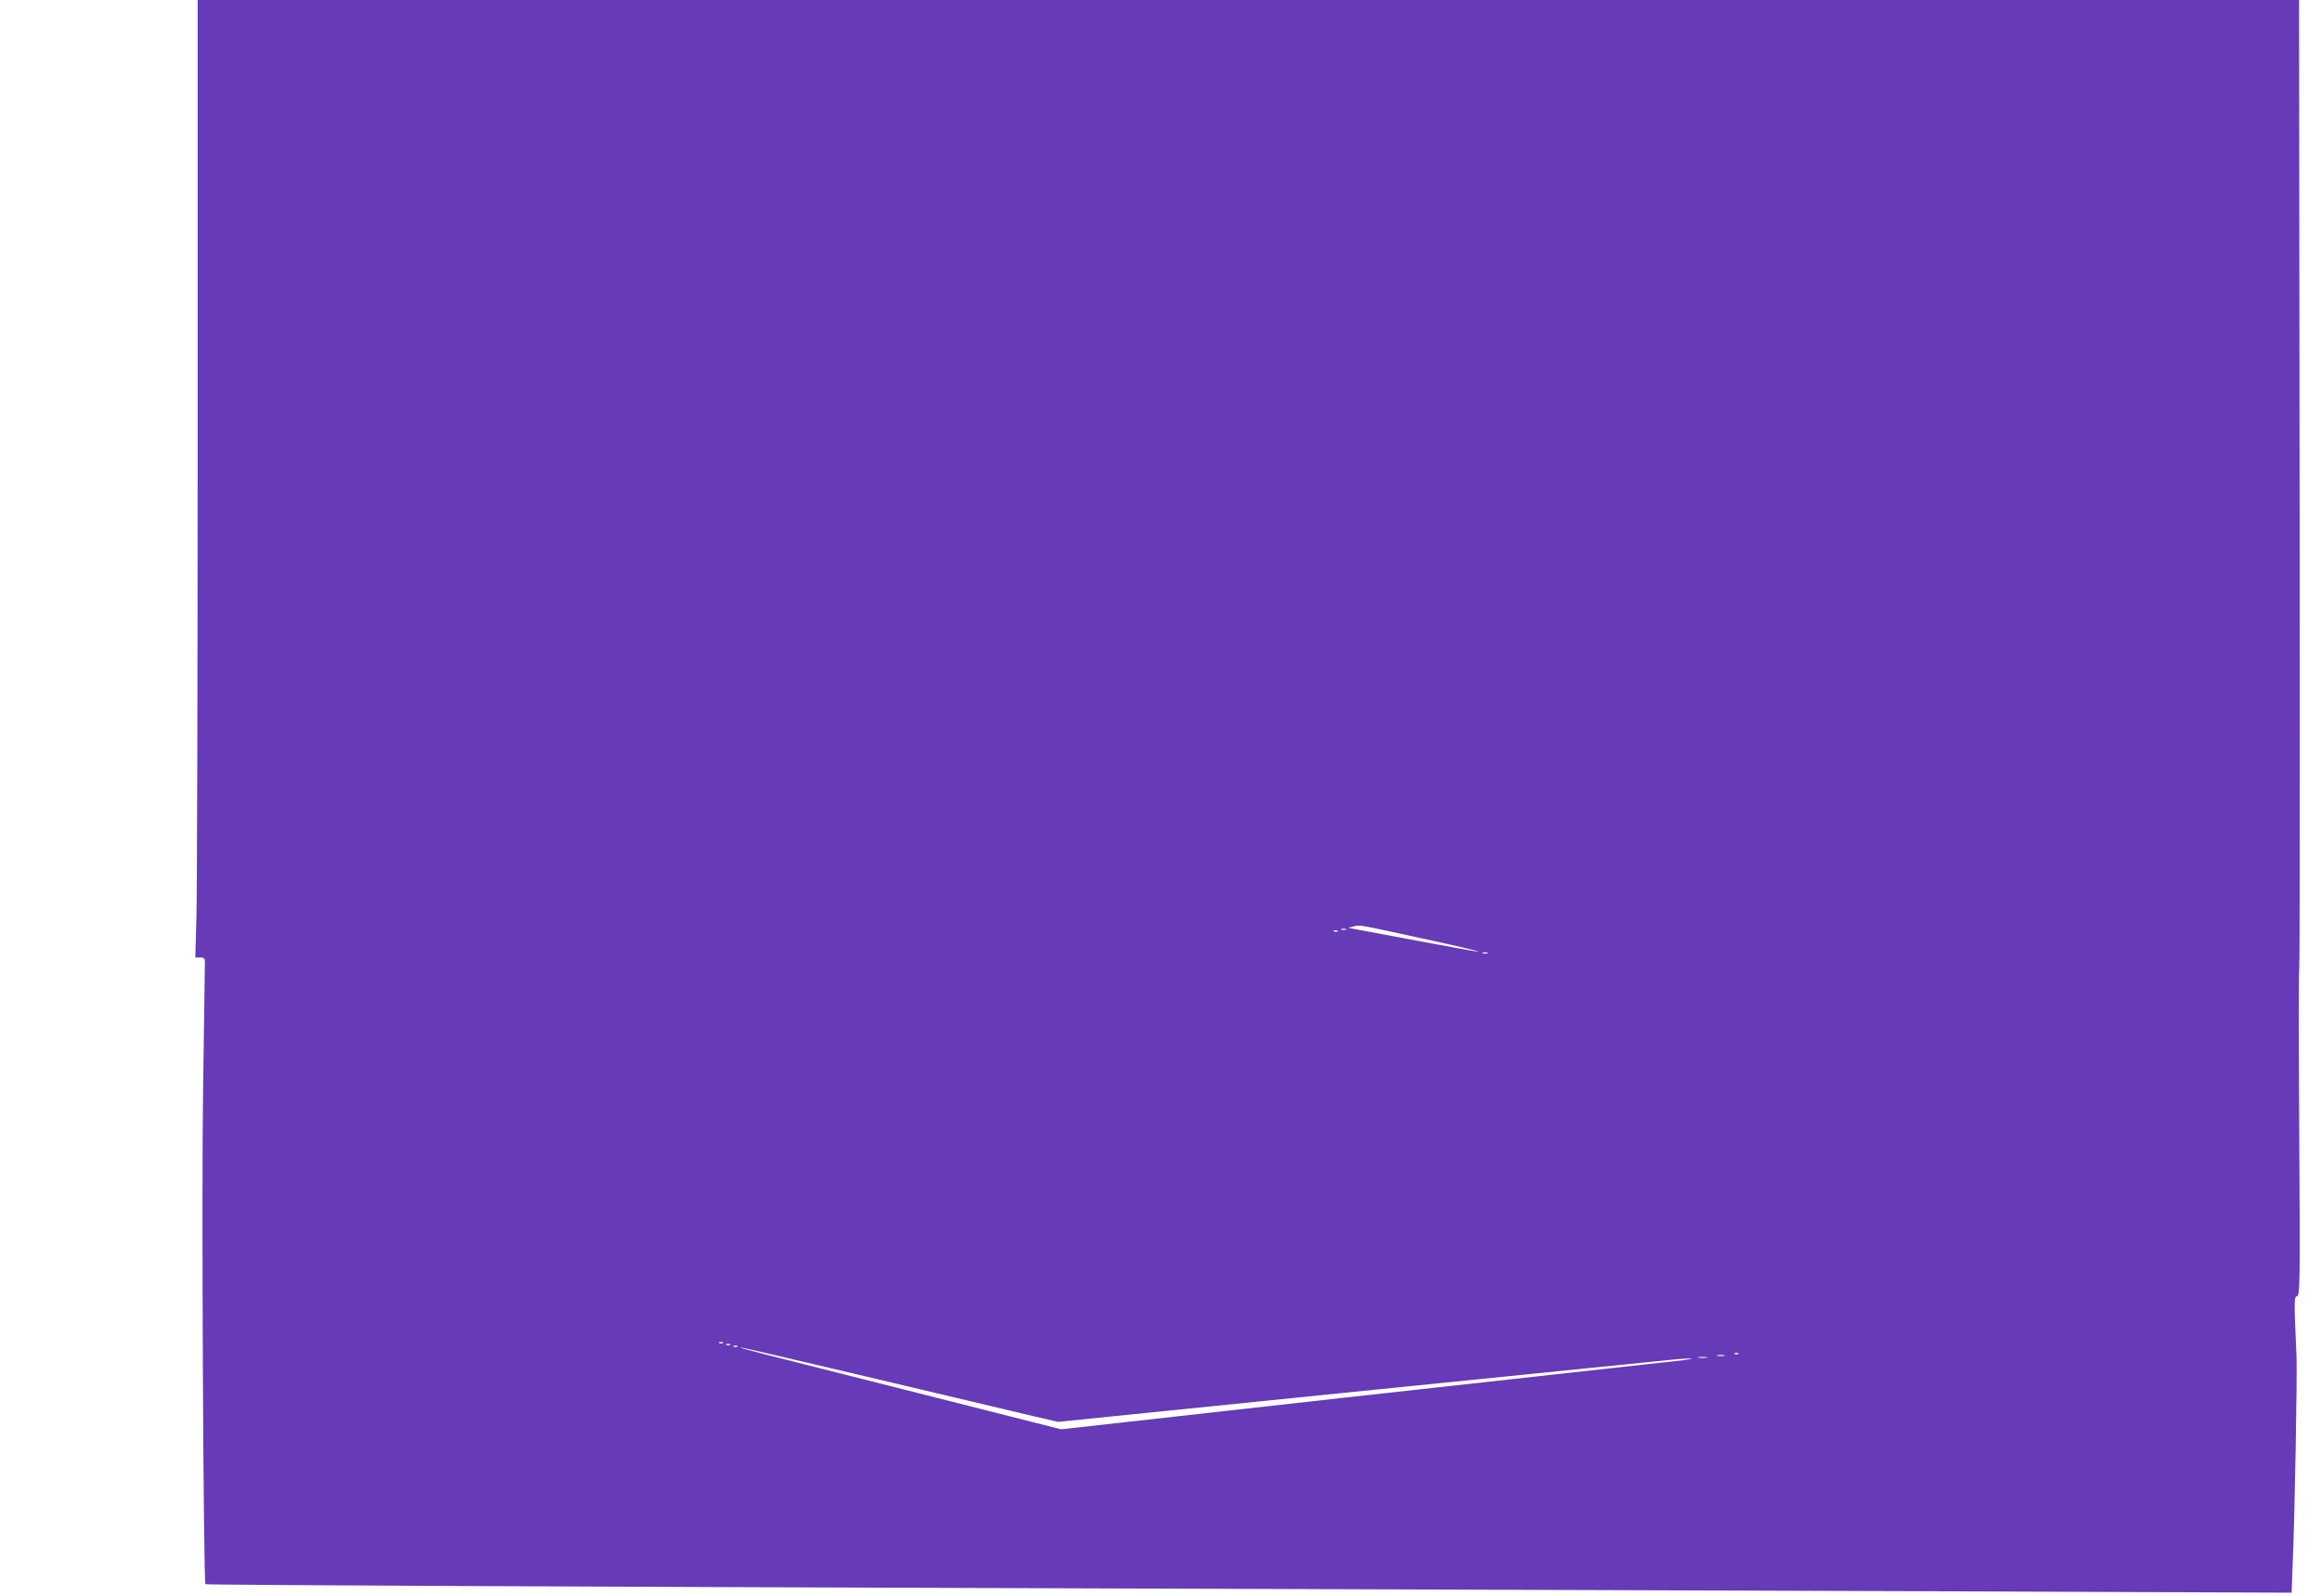 <?xml version="1.0" standalone="no"?>
<!DOCTYPE svg PUBLIC "-//W3C//DTD SVG 20010904//EN"
 "http://www.w3.org/TR/2001/REC-SVG-20010904/DTD/svg10.dtd">
<svg version="1.0" xmlns="http://www.w3.org/2000/svg"
 width="1280pt" height="880pt" viewBox="0 0 1280 880"
 preserveAspectRatio="xMidYMid meet">
<g transform="translate(0,880) scale(0.1,-0.1)"
fill="#673ab7" stroke="none">
<path d="M1090 6372 c0 -1336 -3 -2524 -7 -2640 l-6 -212 26 0 c24 0 27 -4 27
-32 0 -18 -5 -332 -10 -698 -9 -561 2 -2715 13 -2726 4 -5 2004 -14 5087 -24
1603 -5 3703 -13 4666 -16 l1752 -7 6 164 c12 280 25 1039 21 1139 -14 310
-14 328 3 332 16 4 17 71 12 902 -3 493 -3 900 0 904 3 4 4 1207 2 2675 l-3
2667 -5795 0 -5794 0 0 -2428z m6757 -2748 c172 -37 311 -70 309 -72 -3 -2
-148 24 -323 57 -175 33 -336 63 -358 67 l-40 8 30 7 c38 9 14 13 382 -67z
m-424 49 c-7 -2 -19 -2 -25 0 -7 3 -2 5 12 5 14 0 19 -2 13 -5z m-46 -9 c-3
-3 -12 -4 -19 -1 -8 3 -5 6 6 6 11 1 17 -2 13 -5z m826 -121 c-7 -2 -19 -2
-25 0 -7 3 -2 5 12 5 14 0 19 -2 13 -5z m-4216 -2149 c-3 -3 -12 -4 -19 -1 -8
3 -5 6 6 6 11 1 17 -2 13 -5z m40 -10 c-3 -3 -12 -4 -19 -1 -8 3 -5 6 6 6 11
1 17 -2 13 -5z m40 -10 c-3 -3 -12 -4 -19 -1 -8 3 -5 6 6 6 11 1 17 -2 13 -5z
m769 -179 c407 -97 798 -189 869 -206 l130 -30 1635 166 c899 91 1683 170
1742 176 58 6 112 9 118 7 7 -2 -64 -12 -156 -21 -93 -10 -878 -97 -1746 -193
l-1576 -176 -794 201 c-959 242 -986 249 -972 250 7 1 344 -78 750 -174z
m4751 139 c-3 -3 -12 -4 -19 -1 -8 3 -5 6 6 6 11 1 17 -2 13 -5z m-79 -11
c-10 -2 -26 -2 -35 0 -10 3 -2 5 17 5 19 0 27 -2 18 -5z m-95 -10 c-13 -2 -33
-2 -45 0 -13 2 -3 4 22 4 25 0 35 -2 23 -4z"/>
</g>
</svg>

